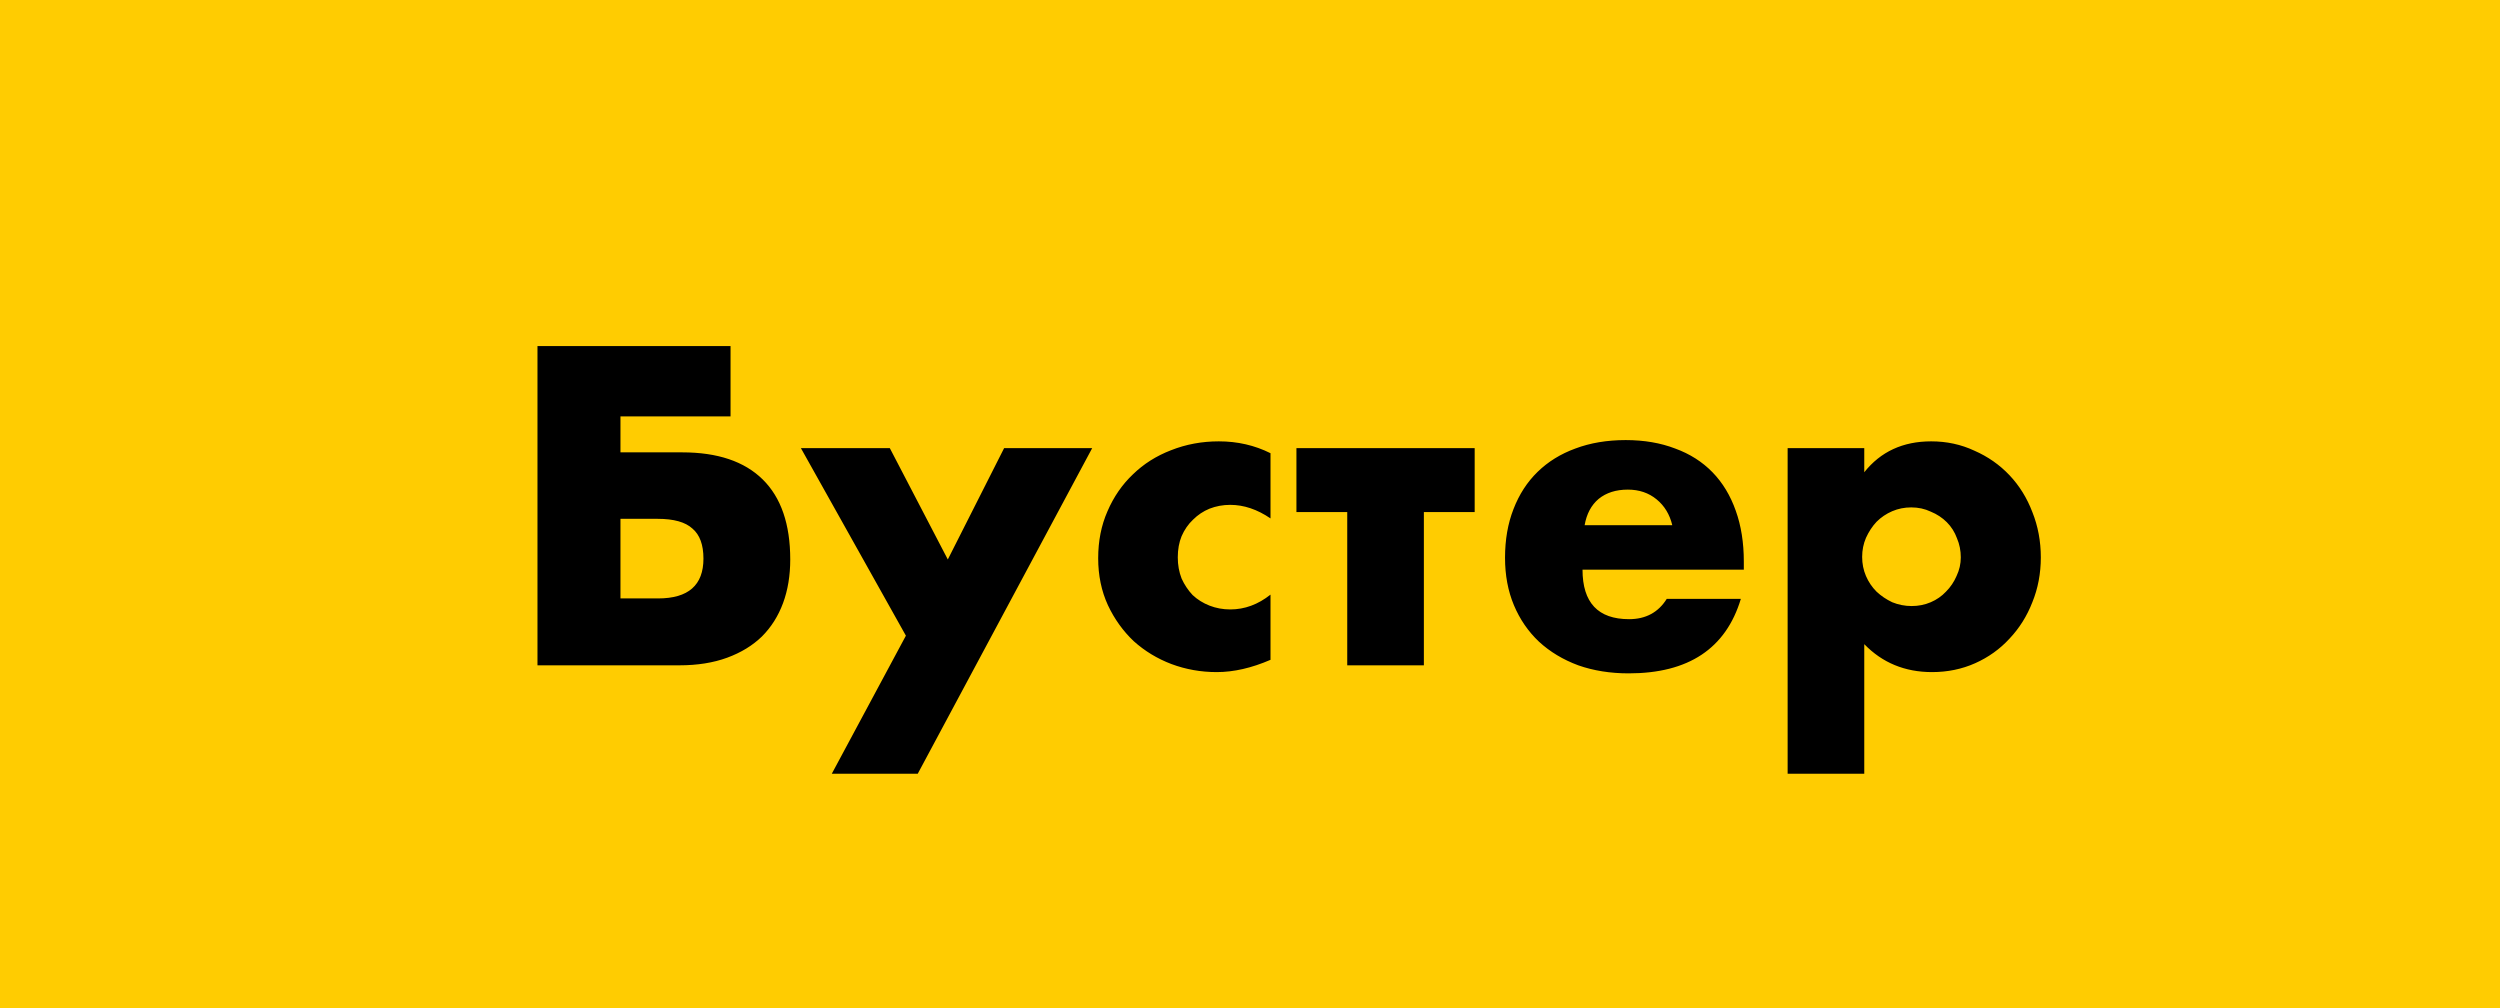 <?xml version="1.0" encoding="UTF-8"?> <svg xmlns="http://www.w3.org/2000/svg" width="248" height="100" viewBox="0 0 248 100" fill="none"> <rect width="248" height="100" fill="#FFCC01"></rect> <path d="M67.682 44.874C71.182 44.874 73.842 45.77 75.662 47.562C77.482 49.354 78.392 52 78.392 55.5C78.392 57.096 78.154 58.538 77.678 59.826C77.202 61.114 76.502 62.22 75.578 63.144C74.654 64.04 73.506 64.74 72.134 65.244C70.762 65.748 69.18 66 67.388 66H53.318V34.332H72.47V41.304H61.55V44.874H67.682ZM61.55 59.364H65.288C68.284 59.364 69.782 58.048 69.782 55.416C69.782 54.044 69.418 53.05 68.69 52.434C67.99 51.79 66.842 51.468 65.246 51.468H61.55V59.364ZM89.865 63.06L79.449 44.454H88.269L94.023 55.5L99.609 44.454H108.345L91.041 76.752H82.515L89.865 63.06ZM126.034 51.426C124.718 50.53 123.388 50.082 122.044 50.082C121.316 50.082 120.63 50.208 119.986 50.46C119.37 50.712 118.824 51.076 118.348 51.552C117.872 52 117.494 52.546 117.214 53.19C116.962 53.806 116.836 54.506 116.836 55.29C116.836 56.046 116.962 56.746 117.214 57.39C117.494 58.006 117.858 58.552 118.306 59.028C118.782 59.476 119.342 59.826 119.986 60.078C120.63 60.33 121.316 60.456 122.044 60.456C123.472 60.456 124.802 59.966 126.034 58.986V65.454C124.158 66.266 122.38 66.672 120.7 66.672C119.132 66.672 117.634 66.406 116.206 65.874C114.806 65.342 113.56 64.586 112.468 63.606C111.404 62.598 110.55 61.408 109.906 60.036C109.262 58.636 108.94 57.082 108.94 55.374C108.94 53.666 109.248 52.112 109.864 50.712C110.48 49.284 111.32 48.066 112.384 47.058C113.448 46.022 114.708 45.224 116.164 44.664C117.648 44.076 119.23 43.782 120.91 43.782C122.758 43.782 124.466 44.174 126.034 44.958V51.426ZM146.288 50.796H141.248V66H133.646V50.796H128.606V44.454H146.288V50.796ZM165.889 52.098C165.637 51.034 165.119 50.18 164.335 49.536C163.551 48.892 162.599 48.57 161.479 48.57C160.303 48.57 159.337 48.878 158.581 49.494C157.853 50.11 157.391 50.978 157.195 52.098H165.889ZM156.985 56.508C156.985 59.784 158.525 61.422 161.605 61.422C163.257 61.422 164.503 60.75 165.343 59.406H172.693C171.209 64.334 167.499 66.798 161.563 66.798C159.743 66.798 158.077 66.532 156.565 66C155.053 65.44 153.751 64.656 152.659 63.648C151.595 62.64 150.769 61.436 150.181 60.036C149.593 58.636 149.299 57.068 149.299 55.332C149.299 53.54 149.579 51.93 150.139 50.502C150.699 49.046 151.497 47.814 152.533 46.806C153.569 45.798 154.815 45.028 156.271 44.496C157.755 43.936 159.421 43.656 161.269 43.656C163.089 43.656 164.727 43.936 166.183 44.496C167.639 45.028 168.871 45.812 169.879 46.848C170.887 47.884 171.657 49.158 172.189 50.67C172.721 52.154 172.987 53.834 172.987 55.71V56.508H156.985ZM194.511 55.29C194.511 54.618 194.385 53.988 194.133 53.4C193.909 52.784 193.573 52.252 193.125 51.804C192.677 51.356 192.145 51.006 191.529 50.754C190.941 50.474 190.297 50.334 189.597 50.334C188.925 50.334 188.295 50.46 187.707 50.712C187.119 50.964 186.601 51.314 186.153 51.762C185.733 52.21 185.383 52.742 185.103 53.358C184.851 53.946 184.725 54.576 184.725 55.248C184.725 55.92 184.851 56.55 185.103 57.138C185.355 57.726 185.705 58.244 186.153 58.692C186.601 59.112 187.119 59.462 187.707 59.742C188.323 59.994 188.967 60.12 189.639 60.12C190.311 60.12 190.941 59.994 191.529 59.742C192.117 59.49 192.621 59.14 193.041 58.692C193.489 58.244 193.839 57.726 194.091 57.138C194.371 56.55 194.511 55.934 194.511 55.29ZM184.935 76.752H177.333V44.454H184.935V46.848C186.559 44.804 188.771 43.782 191.571 43.782C193.111 43.782 194.539 44.09 195.855 44.706C197.199 45.294 198.361 46.106 199.341 47.142C200.321 48.178 201.077 49.396 201.609 50.796C202.169 52.196 202.449 53.694 202.449 55.29C202.449 56.886 202.169 58.37 201.609 59.742C201.077 61.114 200.321 62.318 199.341 63.354C198.389 64.39 197.255 65.202 195.939 65.79C194.623 66.378 193.195 66.672 191.655 66.672C188.967 66.672 186.727 65.748 184.935 63.9V76.752Z" fill="black"></path> </svg> 